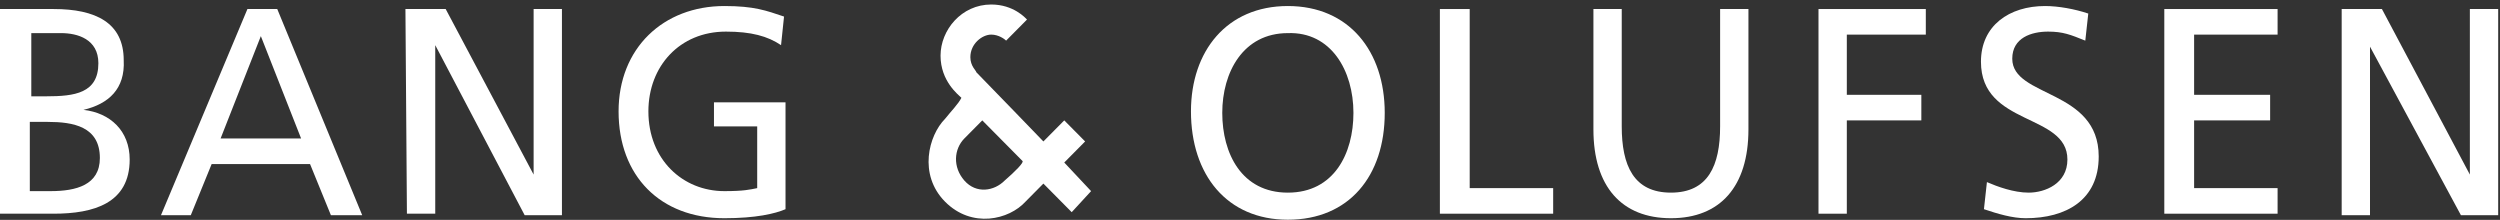 <?xml version="1.0" encoding="UTF-8"?> <svg xmlns="http://www.w3.org/2000/svg" width="796" height="70" viewBox="0 0 796 70" fill="none"><rect x="0" y="0" width="796" height="70" fill="#333333" stroke="none"/><path d="M9.492 30.667H14.713C23.73 30.667 31.323 29.709 31.323 20.126C31.323 12.459 24.679 10.543 19.458 10.543H9.967V30.667H9.492ZM9.492 60.854H16.136C24.204 60.854 31.798 58.938 31.798 50.313C31.798 40.25 23.255 38.813 15.187 38.813H9.492V60.854ZM0 2.876H17.085C30.374 2.876 39.391 7.189 39.391 19.168C39.866 28.271 34.645 33.063 26.577 34.98C35.12 35.938 41.29 41.688 41.29 50.792C41.29 64.687 29.899 68.041 17.085 68.041H0V2.876Z" fill="white"></path><path d="M83.054 11.501L70.24 44.084H95.868L83.054 11.501ZM78.783 2.876H88.275L115.327 68.521H105.36L98.716 52.229H67.393L60.748 68.521H51.256L78.783 2.876Z" fill="white"></path><path d="M129.09 2.876H141.904L169.905 55.583V2.876H178.922V68.521H167.057L138.582 14.376V68.041H129.564L129.09 2.876Z" fill="white"></path><path d="M248.686 14.378C244.415 11.503 239.194 10.065 231.126 10.065C216.413 10.065 206.447 21.086 206.447 35.461C206.447 50.794 217.363 60.856 230.651 60.856C236.821 60.856 238.719 60.377 241.092 59.898V40.252H227.329V32.586H250.11V66.606C246.788 68.043 240.618 69.481 230.651 69.481C210.244 69.481 196.955 56.064 196.955 35.461C196.955 15.336 211.193 1.92 230.651 1.92C240.143 1.92 243.94 3.357 249.635 5.274L248.686 14.378Z" fill="white"></path><path d="M410.051 61.335C424.764 61.335 430.934 48.877 430.934 35.94C430.934 22.523 423.815 10.065 410.051 10.544C395.813 10.544 389.169 23.003 389.169 35.94C389.169 48.877 395.339 61.335 410.051 61.335ZM410.051 1.92C429.51 1.92 440.9 16.294 440.9 35.94C440.9 56.064 429.51 69.96 410.051 69.96C390.593 69.96 379.203 55.585 379.203 35.461C379.203 16.294 390.593 1.92 410.051 1.92Z" fill="white"></path><path d="M458.934 2.876H467.951V59.896H494.529V68.041H458.459V2.876H458.934Z" fill="white"></path><path d="M556.702 41.209C556.702 59.417 547.685 69.479 532.023 69.479C516.362 69.479 507.344 59.417 507.344 41.209V2.876H516.362V40.25C516.362 52.709 520.158 61.333 532.023 61.333C543.888 61.333 547.685 52.709 547.685 40.25V2.876H556.702V41.209Z" fill="white"></path><path d="M579.008 2.876H613.179V11.022H588.026V30.188H611.755V38.334H588.026V68.041H579.008V2.876Z" fill="white"></path><path d="M663.959 12.94C659.213 11.024 656.84 10.065 652.094 10.065C646.874 10.065 640.704 11.982 640.704 18.69C640.704 31.148 668.23 28.273 668.23 49.835C668.23 63.731 657.789 69.481 644.975 69.481C640.704 69.481 635.958 68.043 631.686 66.606L632.636 57.981C635.958 59.418 641.178 61.335 645.924 61.335C651.145 61.335 658.264 58.46 658.264 50.794C658.264 35.94 630.737 40.252 630.737 19.648C630.737 8.149 639.755 1.92 651.145 1.92C655.416 1.92 660.637 2.878 664.908 4.315L663.959 12.94Z" fill="white"></path><path d="M689.114 2.876H725.183V11.022H698.606V30.188H722.81V38.334H698.606V59.896H725.183V68.041H689.114V2.876Z" fill="white"></path><path d="M746.065 2.876H758.404L786.405 55.583V2.876H795.423V68.521H783.558L754.608 14.855V68.521H745.59V2.876H746.065Z" fill="white"></path><path d="M338.86 51.746L345.505 45.038L338.86 38.33L332.216 45.038C332.216 45.038 314.181 26.351 310.859 22.997C310.859 22.517 308.961 21.08 308.961 18.205C308.961 13.893 312.757 11.018 315.605 11.018C317.978 11.018 319.876 12.455 320.351 12.934C321.3 11.976 326.521 6.705 326.995 6.226C326.521 5.747 322.724 1.435 315.605 1.435C306.113 1.435 299.469 9.58 299.469 17.726C299.469 25.872 305.164 30.184 306.113 31.142C305.164 33.059 302.791 35.455 300.893 37.85C295.672 43.121 292.35 55.579 300.893 64.204C309.435 72.829 321.3 69.954 326.521 64.204C329.368 61.329 330.792 59.892 332.216 58.454L341.233 67.558L347.403 60.85L338.86 51.746ZM319.876 57.496C316.554 60.85 310.859 61.808 307.062 57.496C303.266 53.184 303.74 47.434 307.062 44.08L312.757 38.33L325.572 51.267C326.046 51.746 323.199 54.621 319.876 57.496Z" fill="white"></path></svg> 